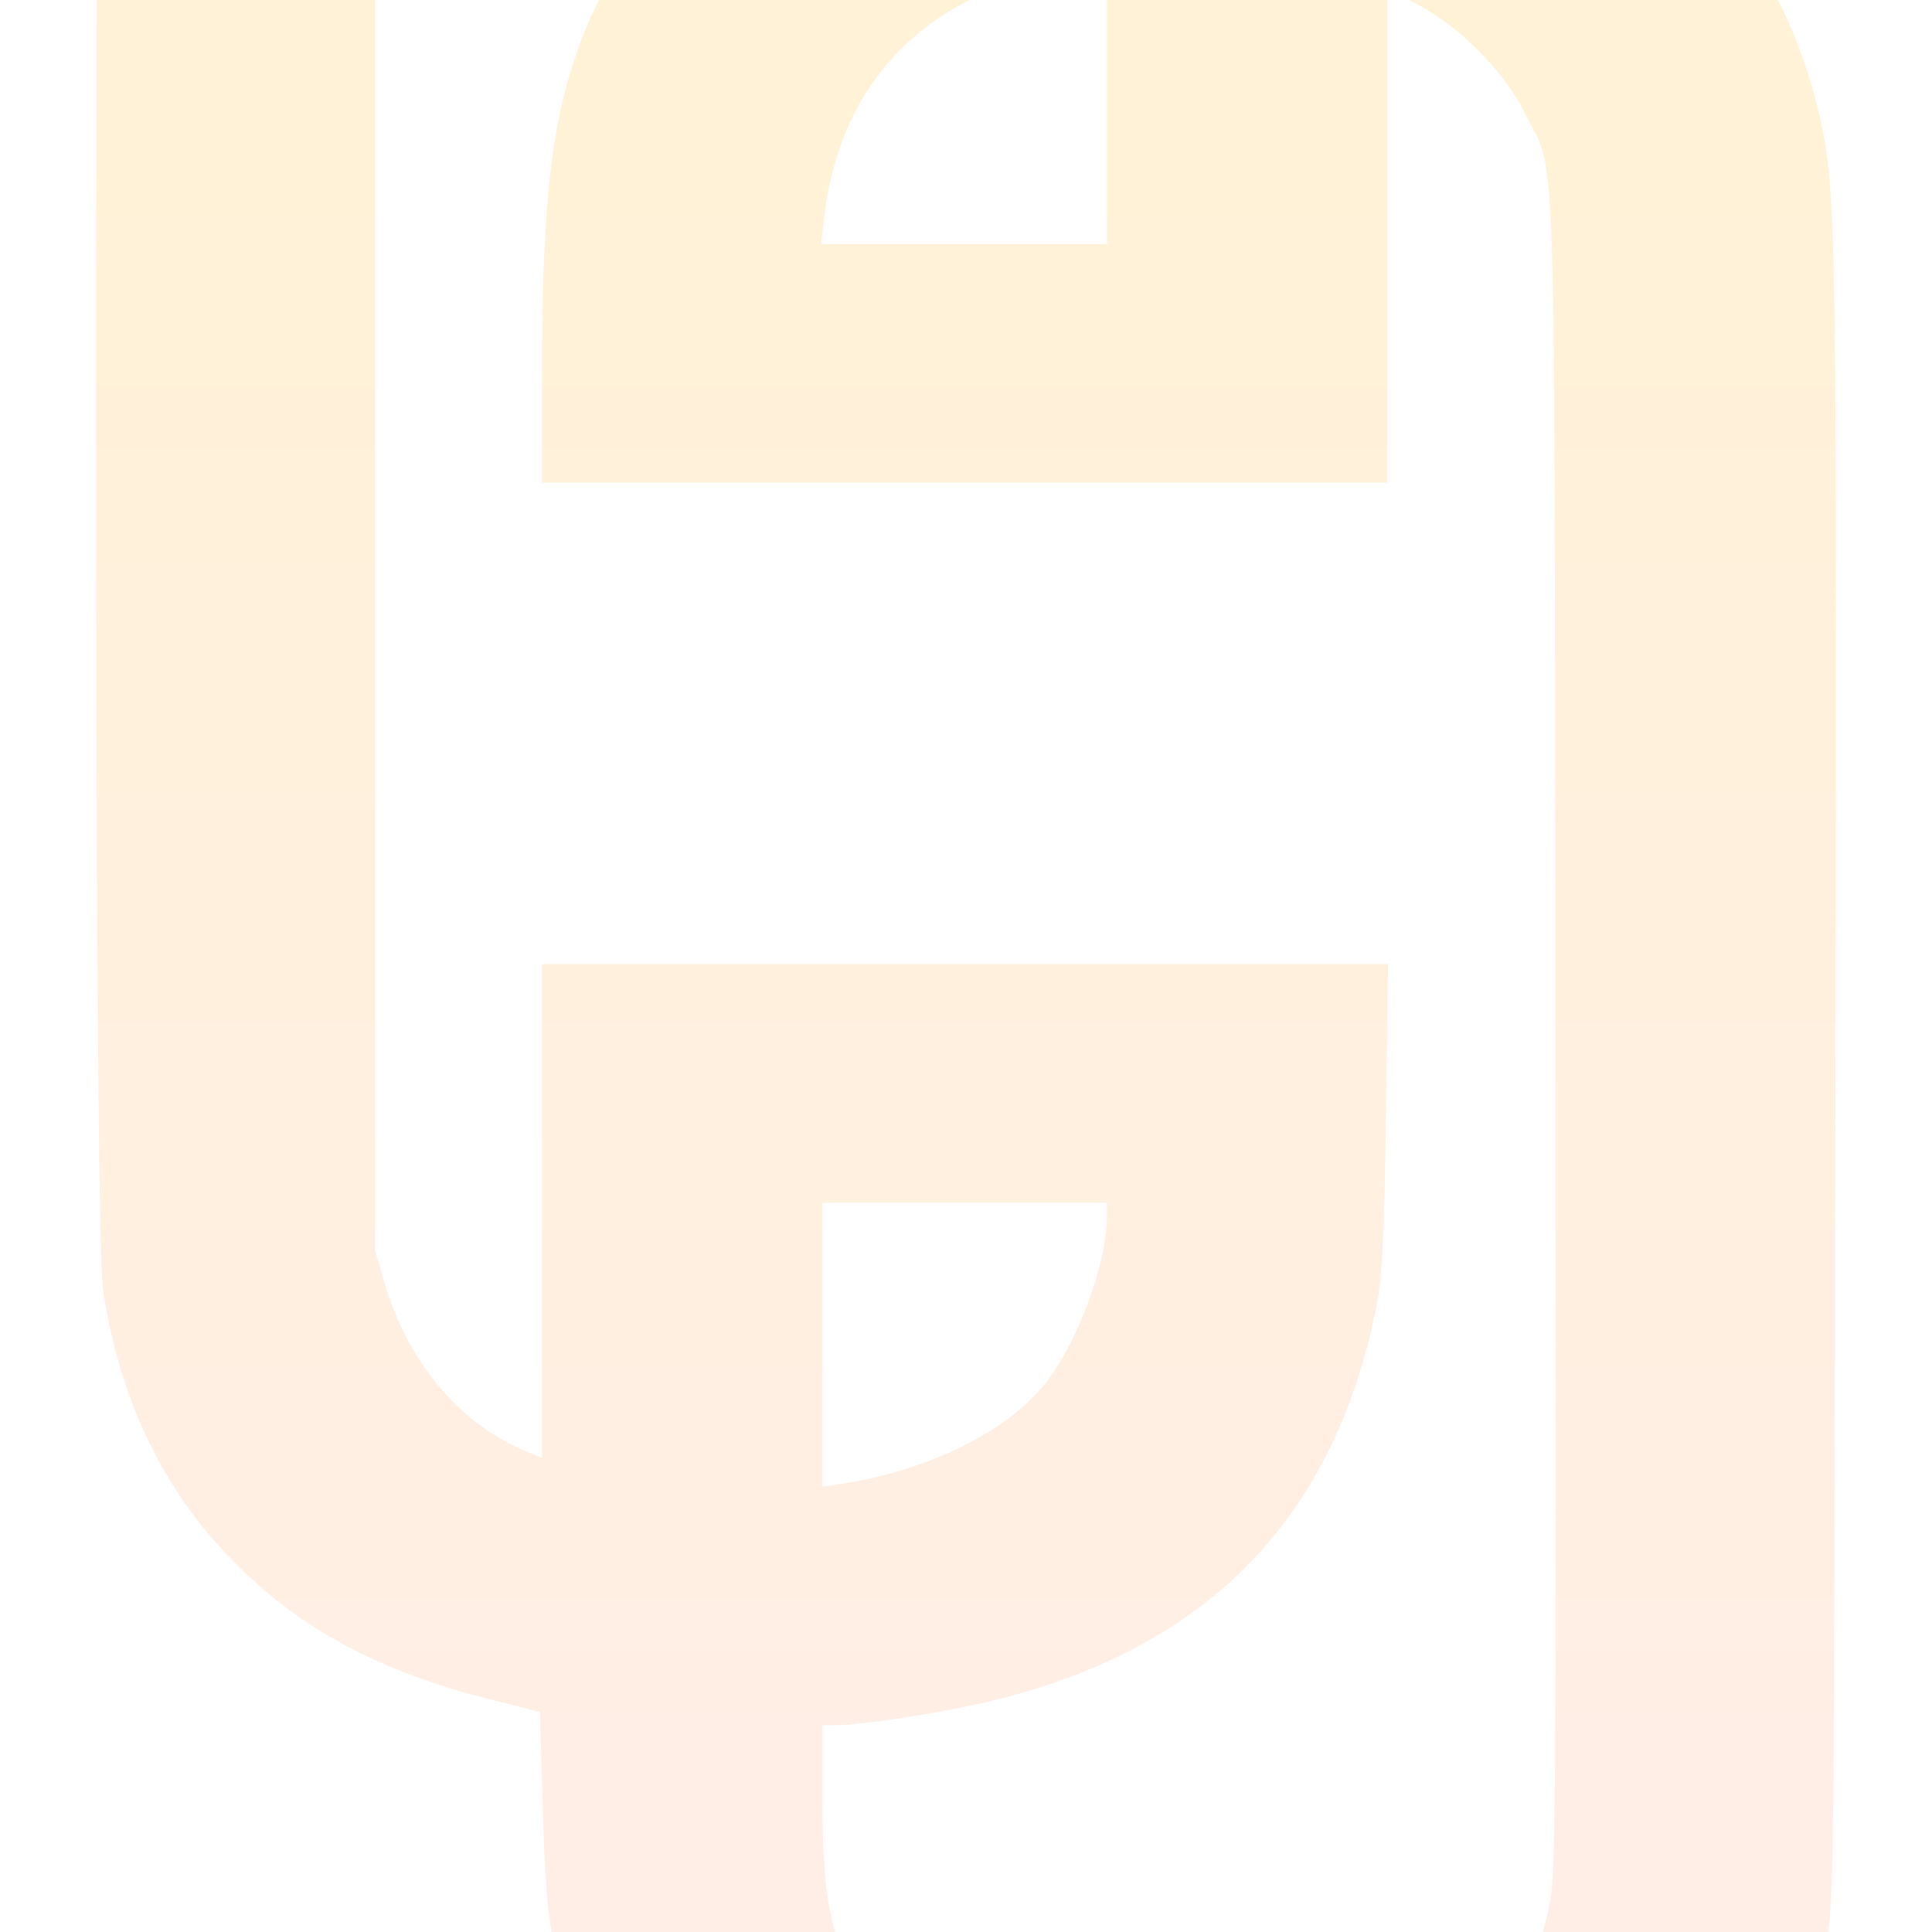 <svg width="805" class="h-screen" viewBox="0 0 725 805" fill="none" xmlns="http://www.w3.org/2000/svg">
	<path d="M234.81 -383.151C177.605 -380.066 131.395 -367.381 92.4 -344.413C74.19 -333.614 43.612 -303.618 32.275 -285.277C17.329 -260.937 7.709 -234.026 2.899 -202.487C-0.88 -177.29 -1.052 512.284 2.899 537.138C9.771 582.904 27.808 620.785 56.84 650.096C84.498 678.379 116.793 695.862 162.66 707.689L184.992 713.346L186.023 749.341C187.226 789.965 188.084 798.536 193.066 821.676C205.607 880.983 242.712 928.977 296.653 955.888C324.826 969.944 352.999 978.171 392.853 983.828C421.542 987.941 490.943 988.113 520.834 983.999C635.587 968.229 701.037 911.836 720.449 812.248C724.228 793.393 724.228 792.708 724.744 454.006C725.431 109.99 725.087 81.707 719.246 53.425C702.068 -29.022 645.55 -84.558 558.283 -105.127L538.012 -109.927V-137.352C538.012 -211.743 526.331 -255.795 495.753 -296.419C465.347 -336.7 419.137 -363.439 358.668 -375.609C322.421 -382.808 277.241 -385.551 234.81 -383.151ZM315.378 -281.335C373.957 -271.05 408.142 -241.054 418.449 -191.003C421.713 -175.405 422.4 -115.926 419.48 -115.926C418.449 -115.926 410.204 -115.069 400.927 -114.041C363.306 -110.098 322.077 -99.128 296.825 -86.444C254.394 -65.361 219.349 -27.308 202.858 15.03C189.974 48.283 185.851 82.393 185.851 155.07V201.179H361.932H538.012V98.162V-4.682L550.553 1.831C568.075 10.916 586.971 29.942 595.217 46.912C608.788 74.508 607.586 38.855 608.101 430.008C608.445 745.571 608.273 781.052 605.696 793.393C593.156 856.3 542.135 888.525 455.555 888.525C391.479 888.525 345.44 870.184 322.936 835.903C306.617 811.048 302.666 794.079 302.666 749.684V718.831H307.647C319.329 718.831 354.717 713.346 374.472 708.375C464.316 686.263 516.883 631.413 533.89 542.281C535.951 531.311 536.81 512.456 537.497 464.633L538.356 401.726H362.104H185.851V504.571V607.416L179.495 604.845C151.494 593.36 129.849 567.478 120.229 534.567L116.278 520.855V167.754V-185.346L120.229 -199.059C126.07 -219.285 133.457 -231.626 148.058 -246.368C158.537 -256.995 164.034 -260.937 177.262 -267.279C204.748 -280.649 234.81 -285.963 276.039 -284.763C289.266 -284.249 306.96 -282.877 315.378 -281.335ZM421.198 43.483V101.762H361.76H302.15L303.353 90.963C308.85 42.283 336.336 7.659 381.687 -7.253C394.056 -11.196 408.658 -14.453 415.701 -14.624L421.198 -14.795V43.483ZM421.198 507.142C421.198 527.54 407.799 562.507 393.712 578.619C377.049 597.817 345.097 613.072 310.052 618.386L302.666 619.414V560.278V501.143H361.932H421.198V507.142Z" fill="url(#paint0_linear_280_1150)" fill-opacity="0.2">
	</path>
	<defs>
		<linearGradient id="paint0_linear_280_1150" x1="362.5" y1="-384" x2="362.5" y2="987" gradientUnits="userSpaceOnUse">
			<stop stop-color="#FFCB08">
			</stop>
			<stop offset="1" stop-color="#FFA497">
			</stop>
		</linearGradient>
	</defs>
</svg>
